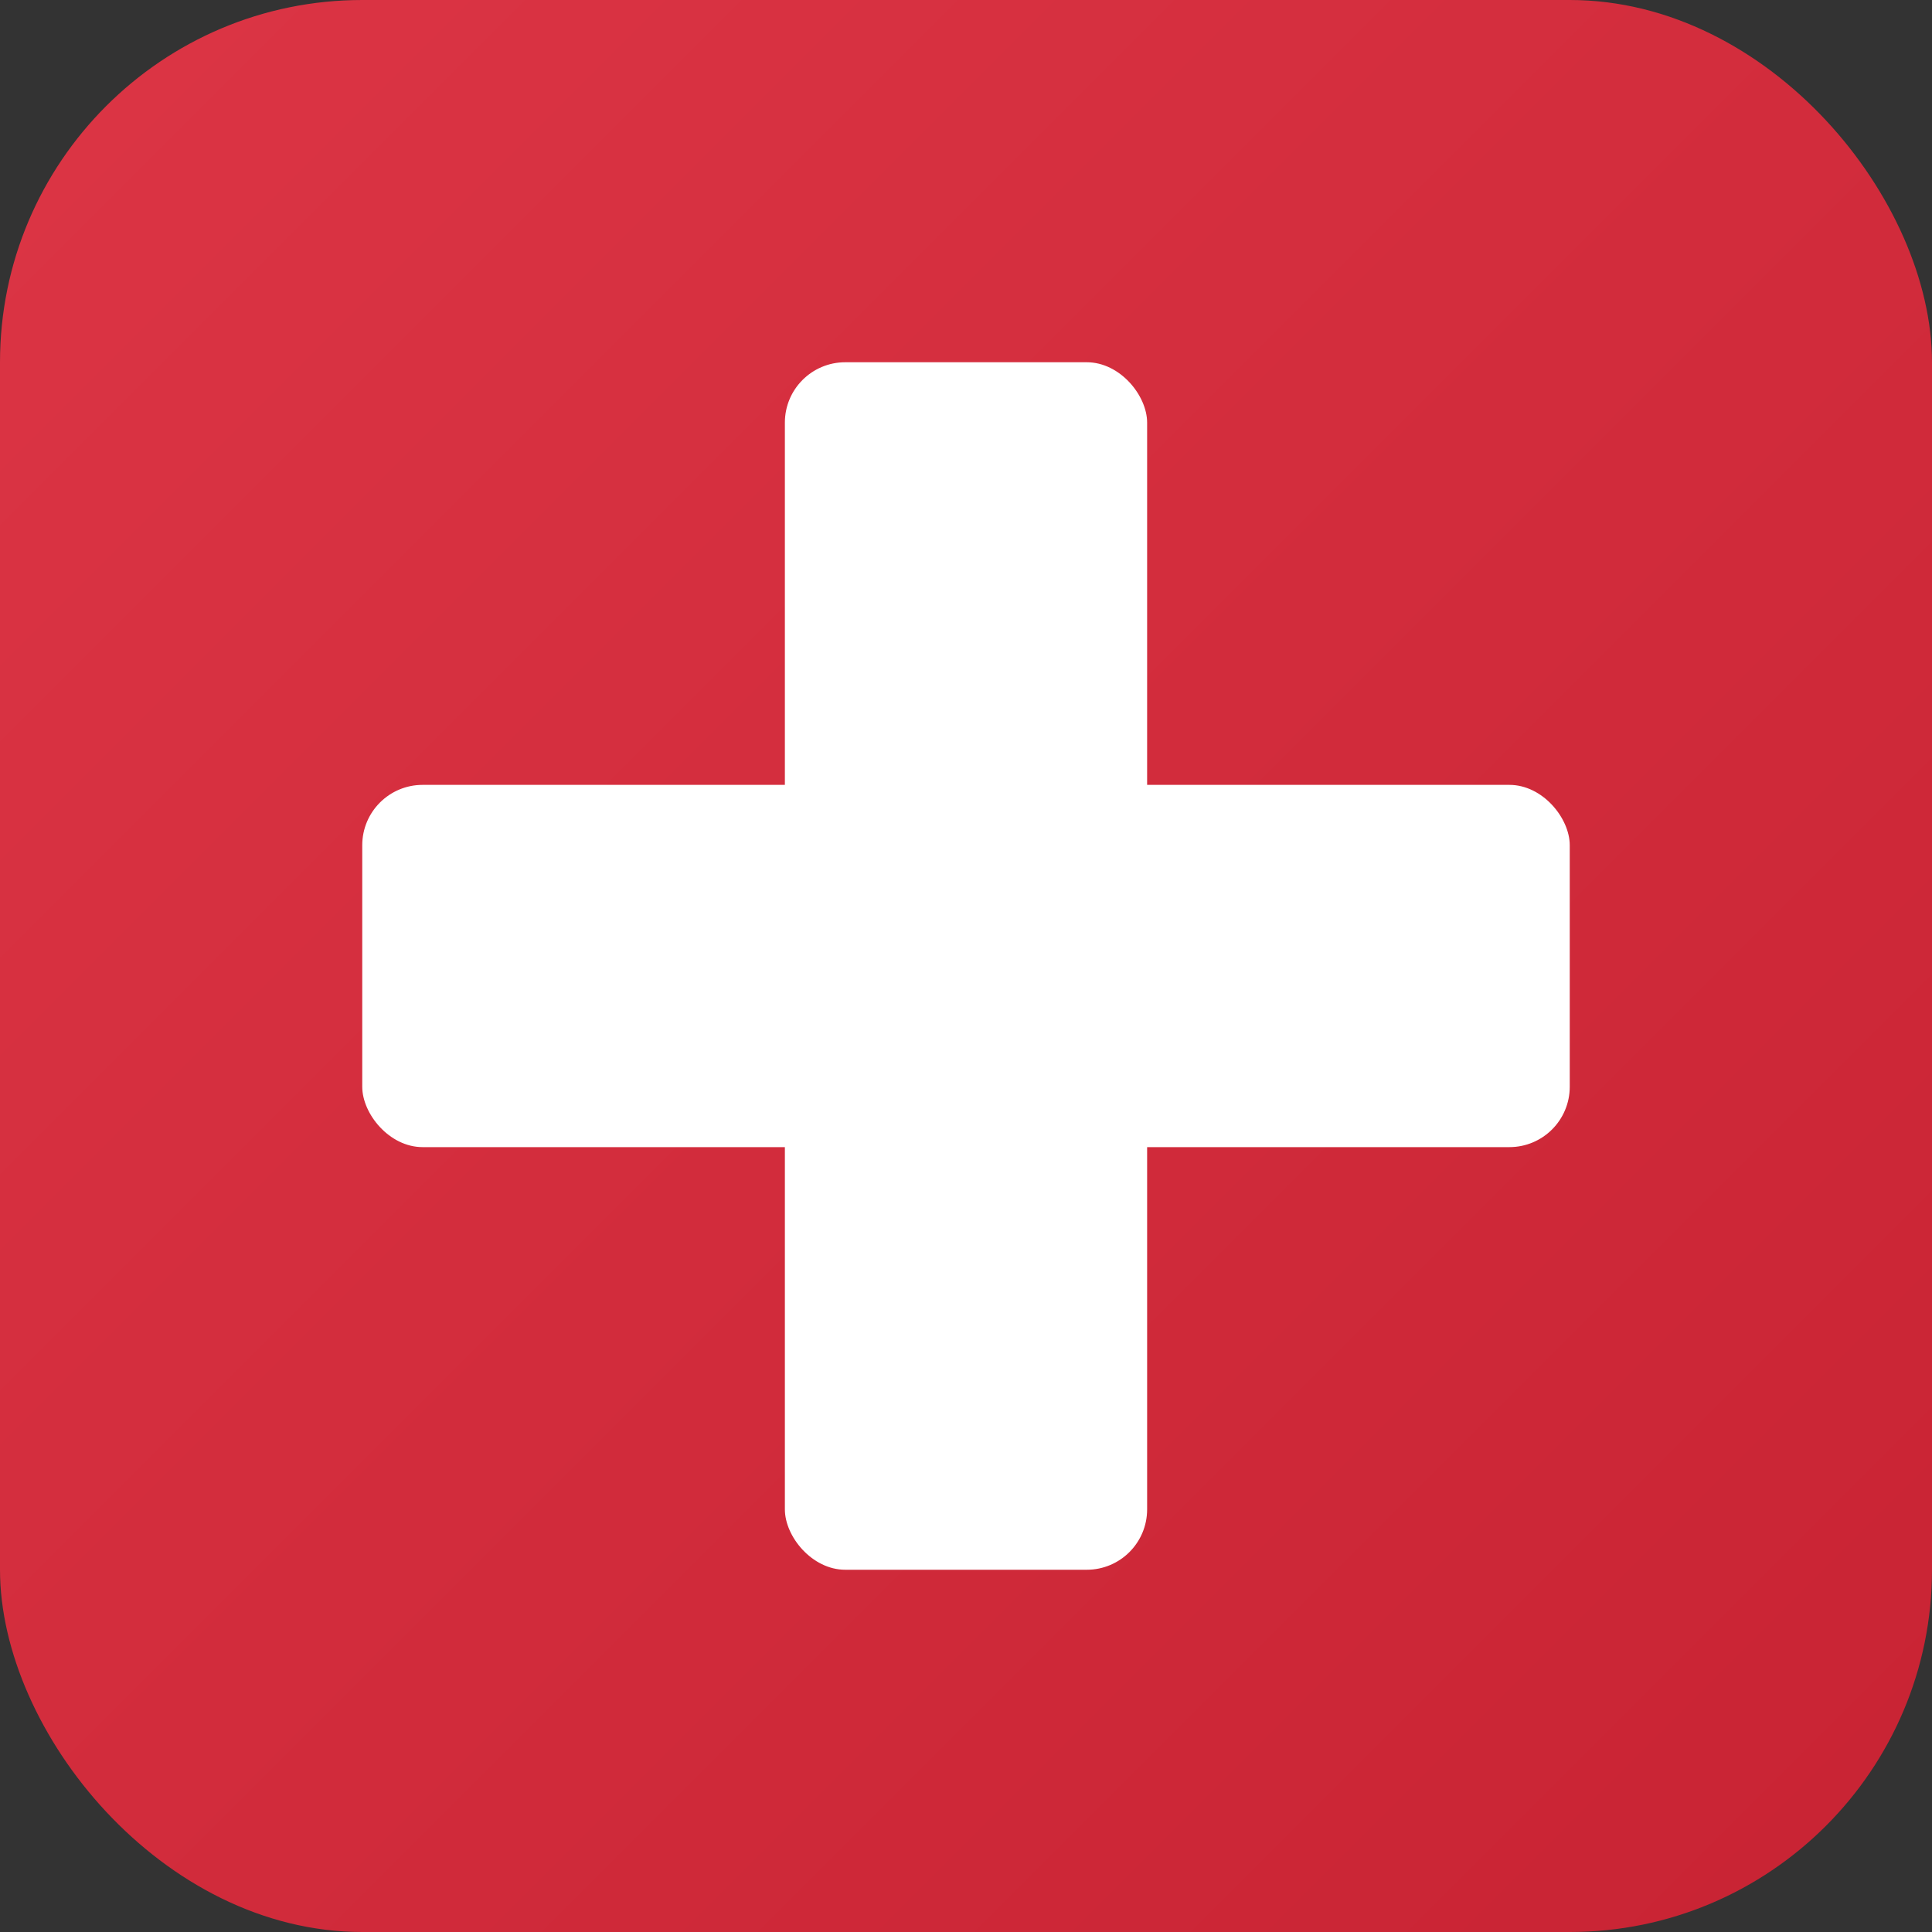 <svg width="64" height="64" viewBox="0 0 64 64" fill="none" xmlns="http://www.w3.org/2000/svg">
    <rect x="0" y="0" width="64" height="64" fill="#333333" stroke="none"/>
    <defs>
        <linearGradient id="cross-grad" x1="0%" y1="0%" x2="100%" y2="100%">
            <stop offset="0%" style="stop-color:#dc3545"/>
            <stop offset="100%" style="stop-color:#c82333"/>
        </linearGradient>
    </defs>
    <rect width="64" height="64" rx="12" fill="url(#cross-grad)"/>
    <rect x="26" y="12" width="12" height="40" rx="2" fill="white"/>
    <rect x="12" y="26" width="40" height="12" rx="2" fill="white"/>
</svg>
